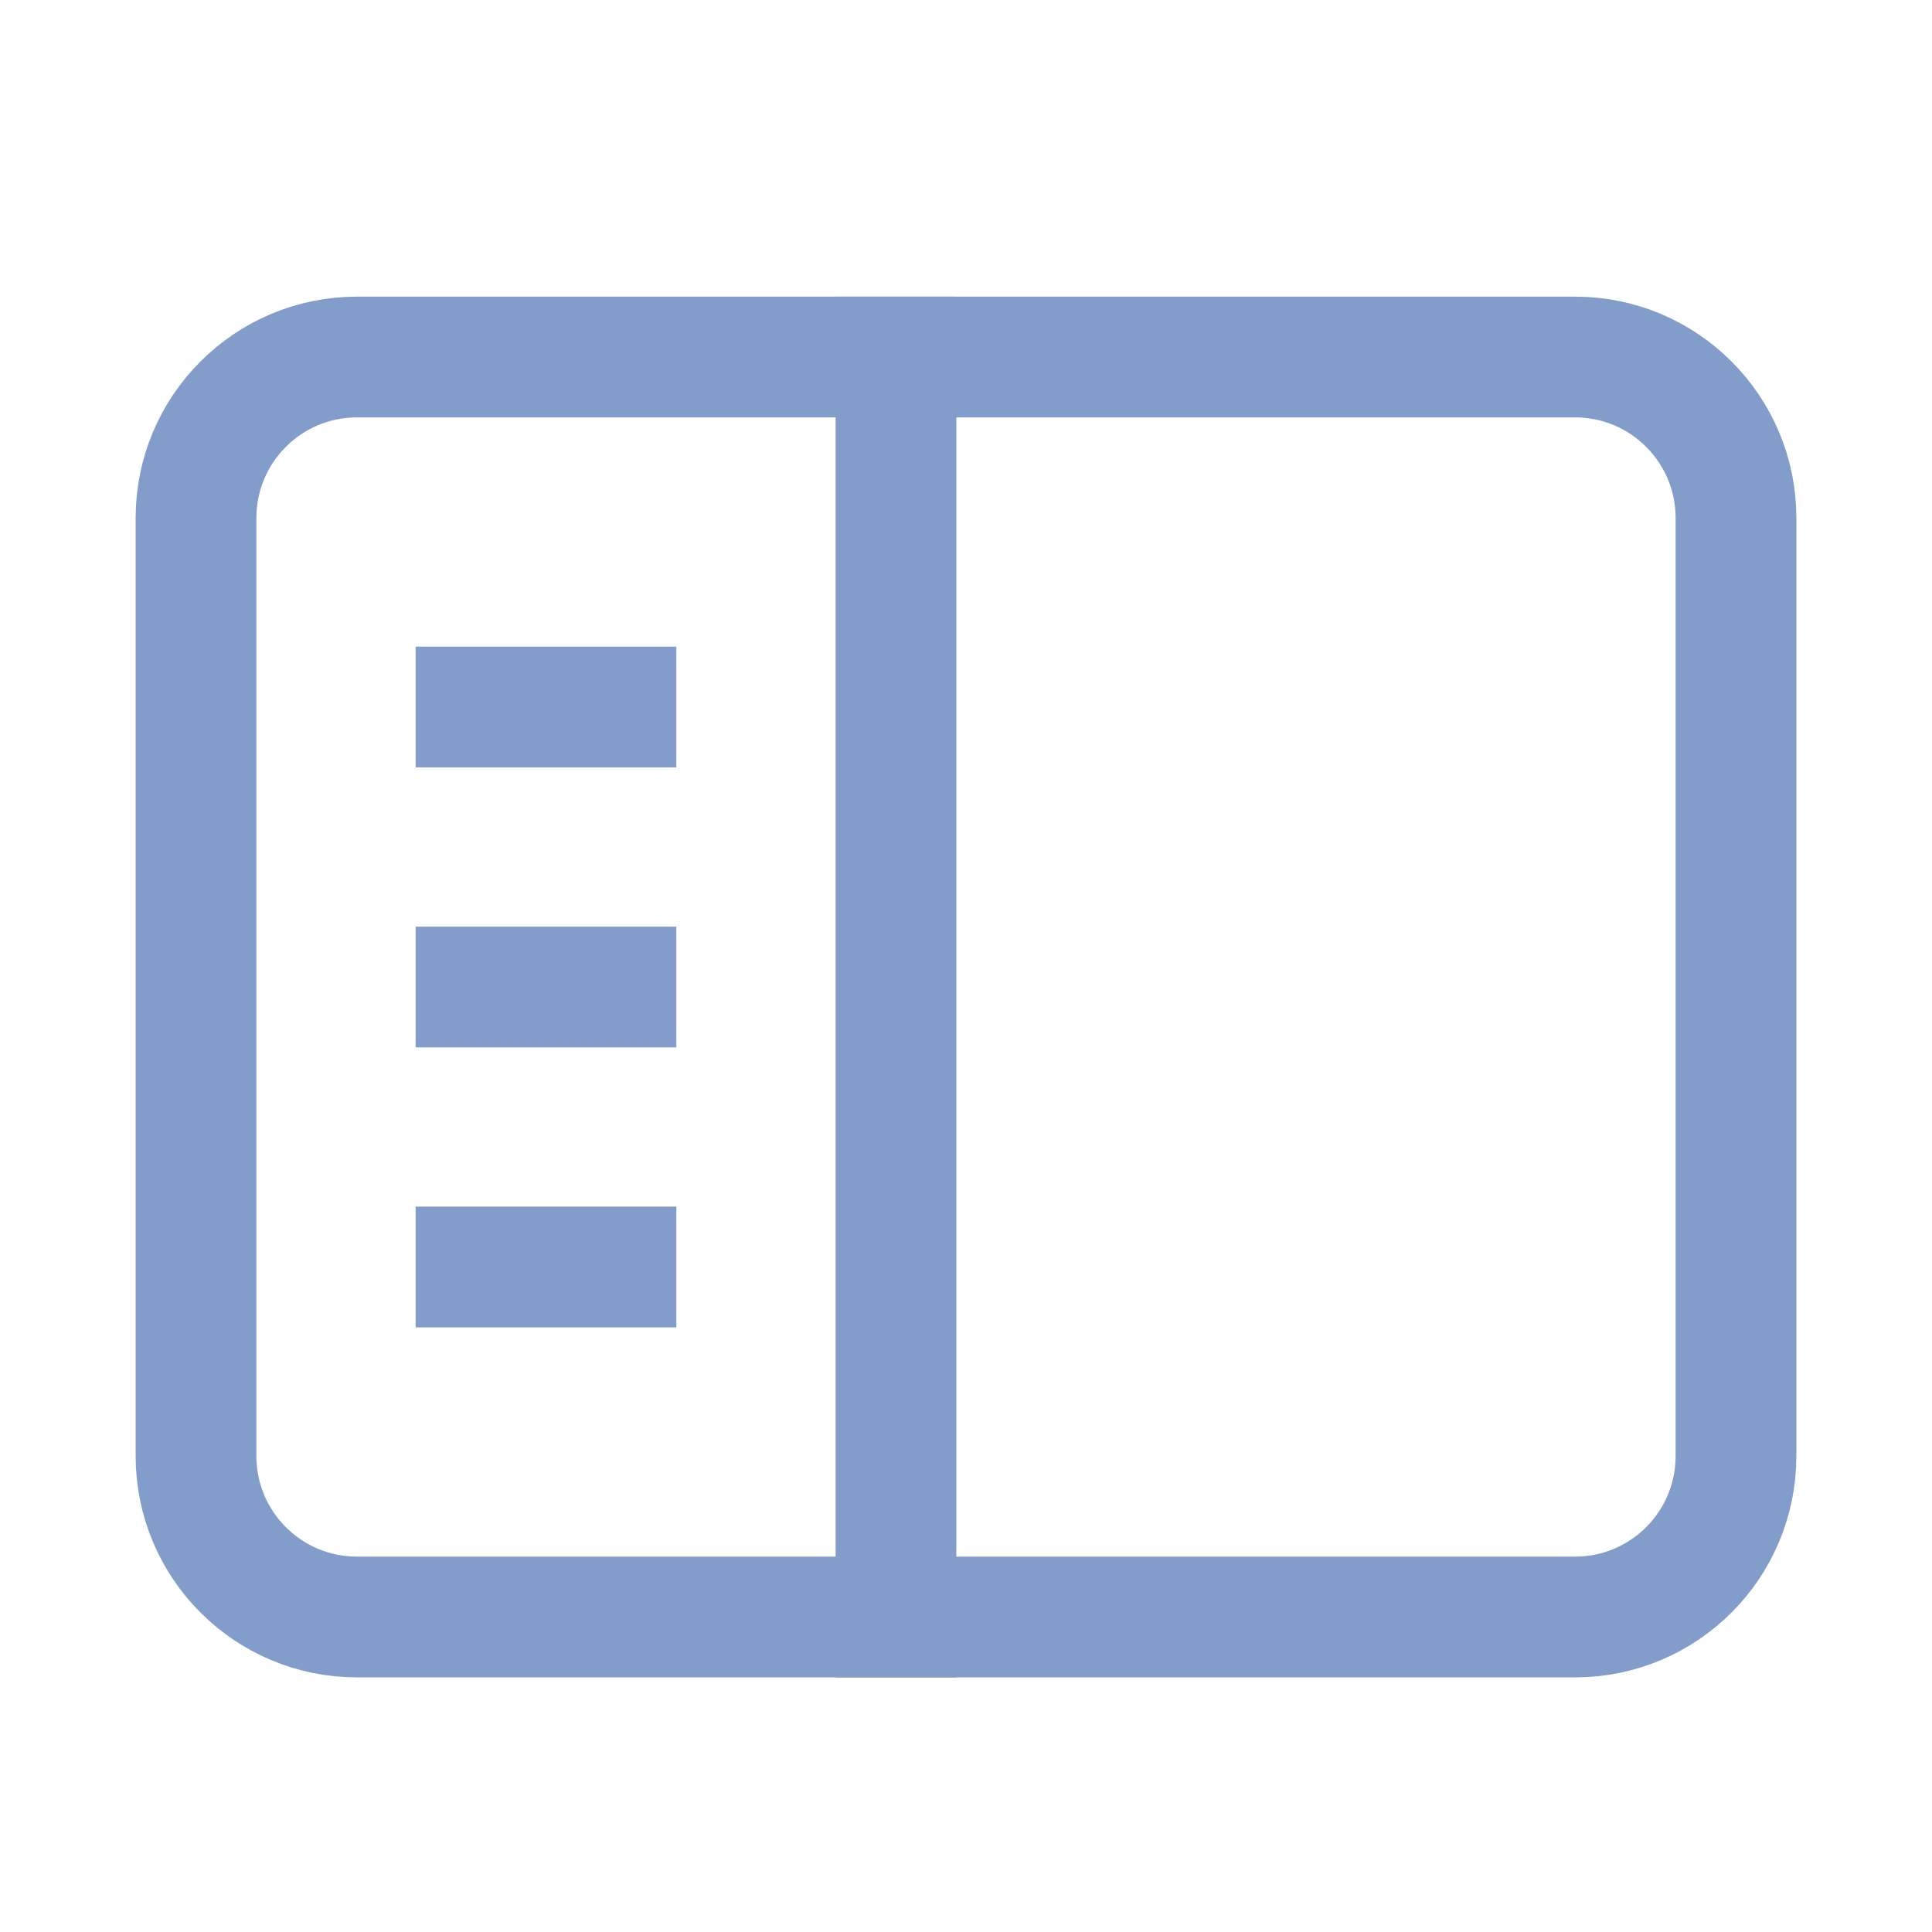 <svg width="24" height="24" viewBox="0 0 24 24" fill="none" xmlns="http://www.w3.org/2000/svg">
<g id="icon-commandcenter 1">
<g id="Symbols">
<g id="Element/Icon/icon-commandcenter">
<g id="sidebar">
<path id="Stroke-1" fill-rule="evenodd" clip-rule="evenodd" d="M21.565 18.087C21.565 19.192 20.67 20.087 19.565 20.087H4.435C3.33 20.087 2.435 19.192 2.435 18.087V6.435C2.435 5.33 3.33 4.435 4.435 4.435H19.565C20.67 4.435 21.565 5.33 21.565 6.435V18.087Z" stroke="#839DCA" stroke-width="1.5" stroke-linecap="square"/>
<path id="Stroke-3" d="M11.13 4.435V20.087" stroke="#839DCA" stroke-width="1.5" stroke-linecap="square"/>
<path id="Stroke-5" d="M7.652 8.783H5.913" stroke="#839DCA" stroke-width="1.5" stroke-linecap="square"/>
<path id="Stroke-6" d="M7.652 12.261H5.913" stroke="#839DCA" stroke-width="1.5" stroke-linecap="square"/>
<path id="Stroke-7" d="M7.652 15.739H5.913" stroke="#839DCA" stroke-width="1.5" stroke-linecap="square"/>
</g>
</g>
</g>
</g>
</svg>
